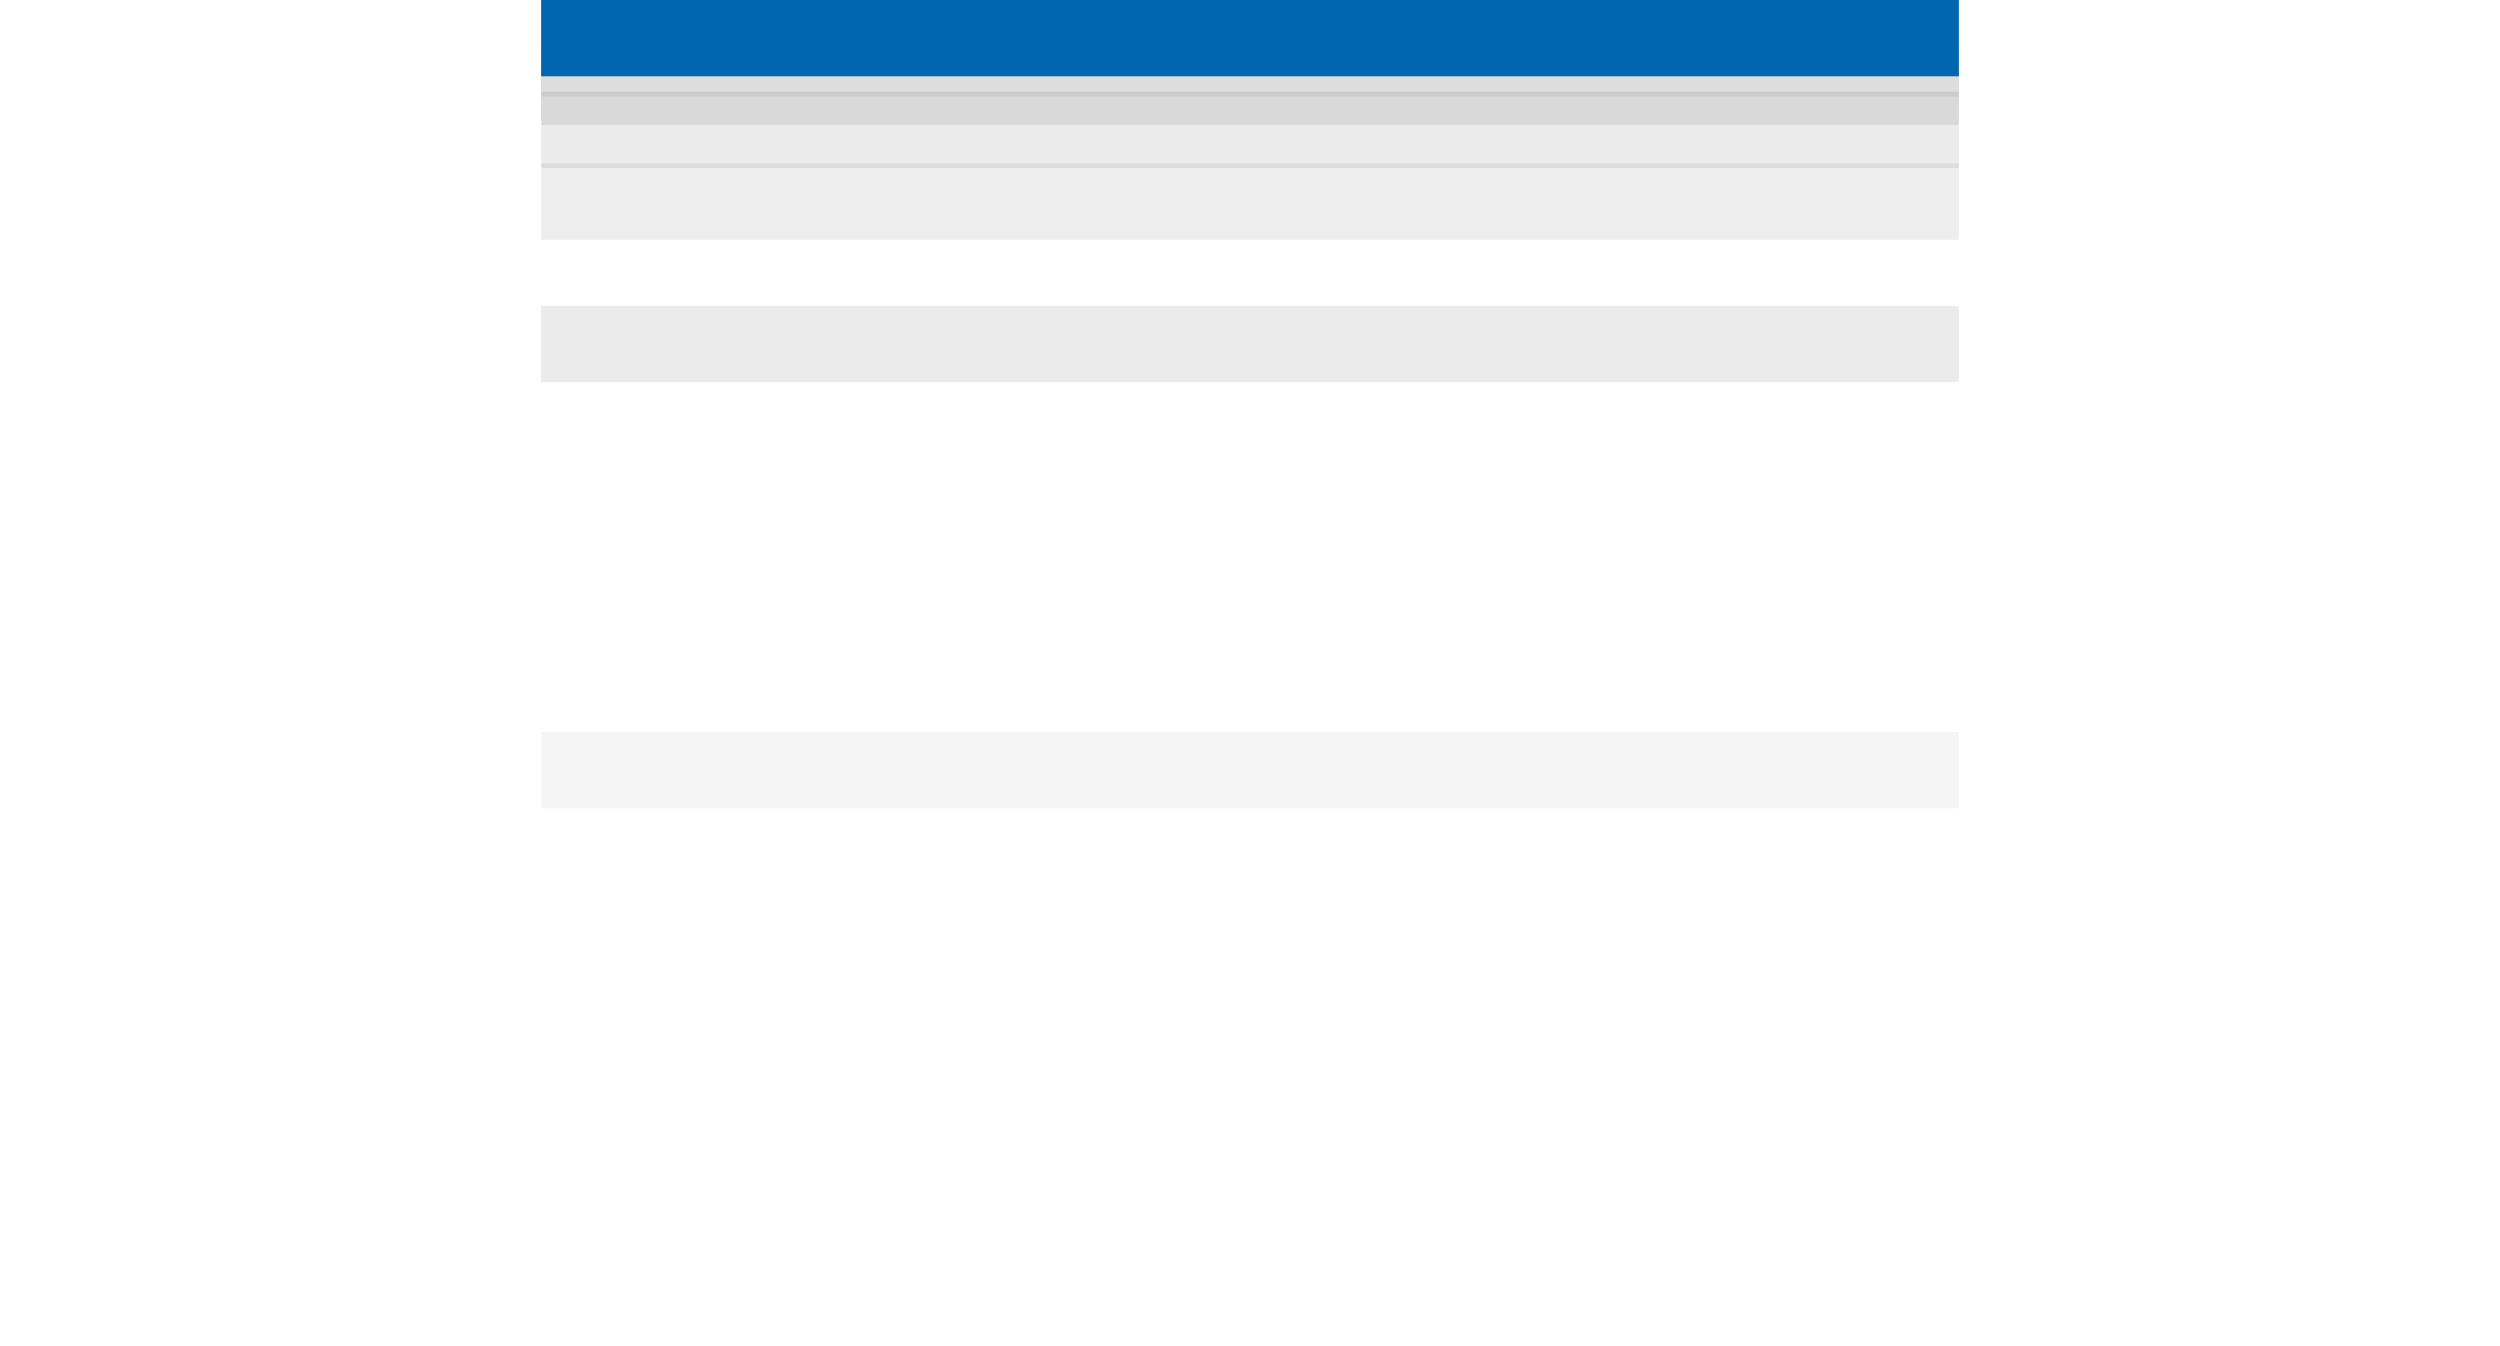 <?xml version="1.0" encoding="UTF-8"?><svg xmlns="http://www.w3.org/2000/svg" xmlns:xlink="http://www.w3.org/1999/xlink" xmlns:svgjs="http://svgjs.dev/svgjs" version="1.1" width="392px" height="211px" viewBox="-84.515 0 392.031 211.665" aria-hidden="true"><g><g transform="matrix(1, 0, 0, 1, 0, 0)"><g transform="matrix(1,0,0,1,0,0)" filter="url(#Filter1078be6109903762)"><g/><path d="M0,12v-12h223v12z" fill="#333333" fill-opacity="0.05"/></g><g transform="matrix(1,0,0,1,0,0)" filter="url(#Filter1073be6109903762)"><g/><path d="M0,12v-12h223v12z" fill="#333333" fill-opacity="0.101"/></g><g transform="matrix(1,0,0,1,0,0)" filter="url(#Filter1068be6109903762)"><g/><path d="M0,12v-12h223v12z" fill="#333333" fill-opacity="0.084"/></g><g transform="matrix(1,0,0,1,0,0)" filter="url(#Filter1063be6109903762)"><g/><path d="M0,12v-12h223v12z" fill="#333333" fill-opacity="0.1"/></g><g transform="matrix(1,0,0,1,0,0)" filter="url(#Filter1058be6109903762)"><g/><path d="M0,12v-12h223v12z" fill="#333333" fill-opacity="0.1"/></g><g transform="matrix(1,0,0,1,0,0)" filter="url(#Filter1053be6109903762)"><g/><path d="M0,12v-12h223v12z" fill="#333333" fill-opacity="0.08"/></g><path d="M0,12v-12h223v12z" transform="matrix(1,0,0,1,0,0)" fill-rule="nonzero" fill="#0066b0"/></g></g><defs><linearGradient class="cerosgradient" data-cerosgradient="true" id="CerosGradient_id95cb47406" gradientUnits="userSpaceOnUse" x1="50%" y1="100%" x2="50%" y2="0%"><stop offset="0%" stop-color="#d1d1d1"/><stop offset="100%" stop-color="#d1d1d1"/></linearGradient><linearGradient/><filter width="247.678" height="39.868" x="-12.339" y="-12.339" filterUnits="userSpaceOnUse"><feOffset id="FeOffset1049be6109903762" result="FeOffset1049" in="SourceGraphic" dy="3.19" dx="0"/><feGaussianBlur id="FeGaussianBlur1050be6109903762" result="FeGaussianBlur1050" in="FeOffset1049" stdDeviation="0.936 0.936"/></filter><filter width="247.678" height="39.868" x="-12.339" y="-12.339" filterUnits="userSpaceOnUse" id="Filter1053be6109903762"><feOffset id="FeOffset1051be6109903762" result="FeOffset1051" in="SourceGraphic" dy="3.19" dx="0"/><feGaussianBlur id="FeGaussianBlur1052be6109903762" result="FeGaussianBlur1052" in="FeOffset1051" stdDeviation="0.936 0.936"/></filter><filter width="254.241" height="50.901" x="-15.62" y="-15.62" filterUnits="userSpaceOnUse"><feOffset id="FeOffset1054be6109903762" result="FeOffset1054" in="SourceGraphic" dy="7.66" dx="0"/><feGaussianBlur id="FeGaussianBlur1055be6109903762" result="FeGaussianBlur1055" in="FeOffset1054" stdDeviation="2.248 2.248"/></filter><filter width="254.241" height="50.901" x="-15.62" y="-15.62" filterUnits="userSpaceOnUse" id="Filter1058be6109903762"><feOffset id="FeOffset1056be6109903762" result="FeOffset1056" in="SourceGraphic" dy="7.66" dx="0"/><feGaussianBlur id="FeGaussianBlur1057be6109903762" result="FeGaussianBlur1057" in="FeOffset1056" stdDeviation="2.248 2.248"/></filter><filter width="264.165" height="67.585" x="-20.583" y="-20.583" filterUnits="userSpaceOnUse"><feOffset id="FeOffset1059be6109903762" result="FeOffset1059" in="SourceGraphic" dy="14.42" dx="0"/><feGaussianBlur id="FeGaussianBlur1060be6109903762" result="FeGaussianBlur1060" in="FeOffset1059" stdDeviation="4.233 4.233"/></filter><filter width="264.165" height="67.585" x="-20.583" y="-20.583" filterUnits="userSpaceOnUse" id="Filter1063be6109903762"><feOffset id="FeOffset1061be6109903762" result="FeOffset1061" in="SourceGraphic" dy="14.42" dx="0"/><feGaussianBlur id="FeGaussianBlur1062be6109903762" result="FeGaussianBlur1062" in="FeOffset1061" stdDeviation="4.233 4.233"/></filter><filter width="280.755" height="95.475" x="-28.878" y="-28.878" filterUnits="userSpaceOnUse"><feOffset id="FeOffset1064be6109903762" result="FeOffset1064" in="SourceGraphic" dy="25.72" dx="0"/><feGaussianBlur id="FeGaussianBlur1065be6109903762" result="FeGaussianBlur1065" in="FeOffset1064" stdDeviation="7.551 7.551"/></filter><filter width="280.755" height="95.475" x="-28.878" y="-28.878" filterUnits="userSpaceOnUse" id="Filter1068be6109903762"><feOffset id="FeOffset1066be6109903762" result="FeOffset1066" in="SourceGraphic" dy="25.72" dx="0"/><feGaussianBlur id="FeGaussianBlur1067be6109903762" result="FeGaussianBlur1067" in="FeOffset1066" stdDeviation="7.551 7.551"/></filter><filter width="313.617" height="150.727" x="-45.309" y="-45.309" filterUnits="userSpaceOnUse"><feOffset id="FeOffset1069be6109903762" result="FeOffset1069" in="SourceGraphic" dy="48.11" dx="0"/><feGaussianBlur id="FeGaussianBlur1070be6109903762" result="FeGaussianBlur1070" in="FeOffset1069" stdDeviation="14.123 14.123"/></filter><filter width="313.617" height="150.727" x="-45.309" y="-45.309" filterUnits="userSpaceOnUse" id="Filter1073be6109903762"><feOffset id="FeOffset1071be6109903762" result="FeOffset1071" in="SourceGraphic" dy="48.11" dx="0"/><feGaussianBlur id="FeGaussianBlur1072be6109903762" result="FeGaussianBlur1072" in="FeOffset1071" stdDeviation="14.123 14.123"/></filter><filter width="412.031" height="316.181" x="-94.515" y="-94.515" filterUnits="userSpaceOnUse"><feOffset id="FeOffset1074be6109903762" result="FeOffset1074" in="SourceGraphic" dy="115.15" dx="0"/><feGaussianBlur id="FeGaussianBlur1075be6109903762" result="FeGaussianBlur1075" in="FeOffset1074" stdDeviation="33.806 33.806"/></filter><filter width="412.031" height="316.181" x="-94.515" y="-94.515" filterUnits="userSpaceOnUse" id="Filter1078be6109903762"><feOffset id="FeOffset1076be6109903762" result="FeOffset1076" in="SourceGraphic" dy="115.15" dx="0"/><feGaussianBlur id="FeGaussianBlur1077be6109903762" result="FeGaussianBlur1077" in="FeOffset1076" stdDeviation="33.806 33.806"/></filter></defs></svg>